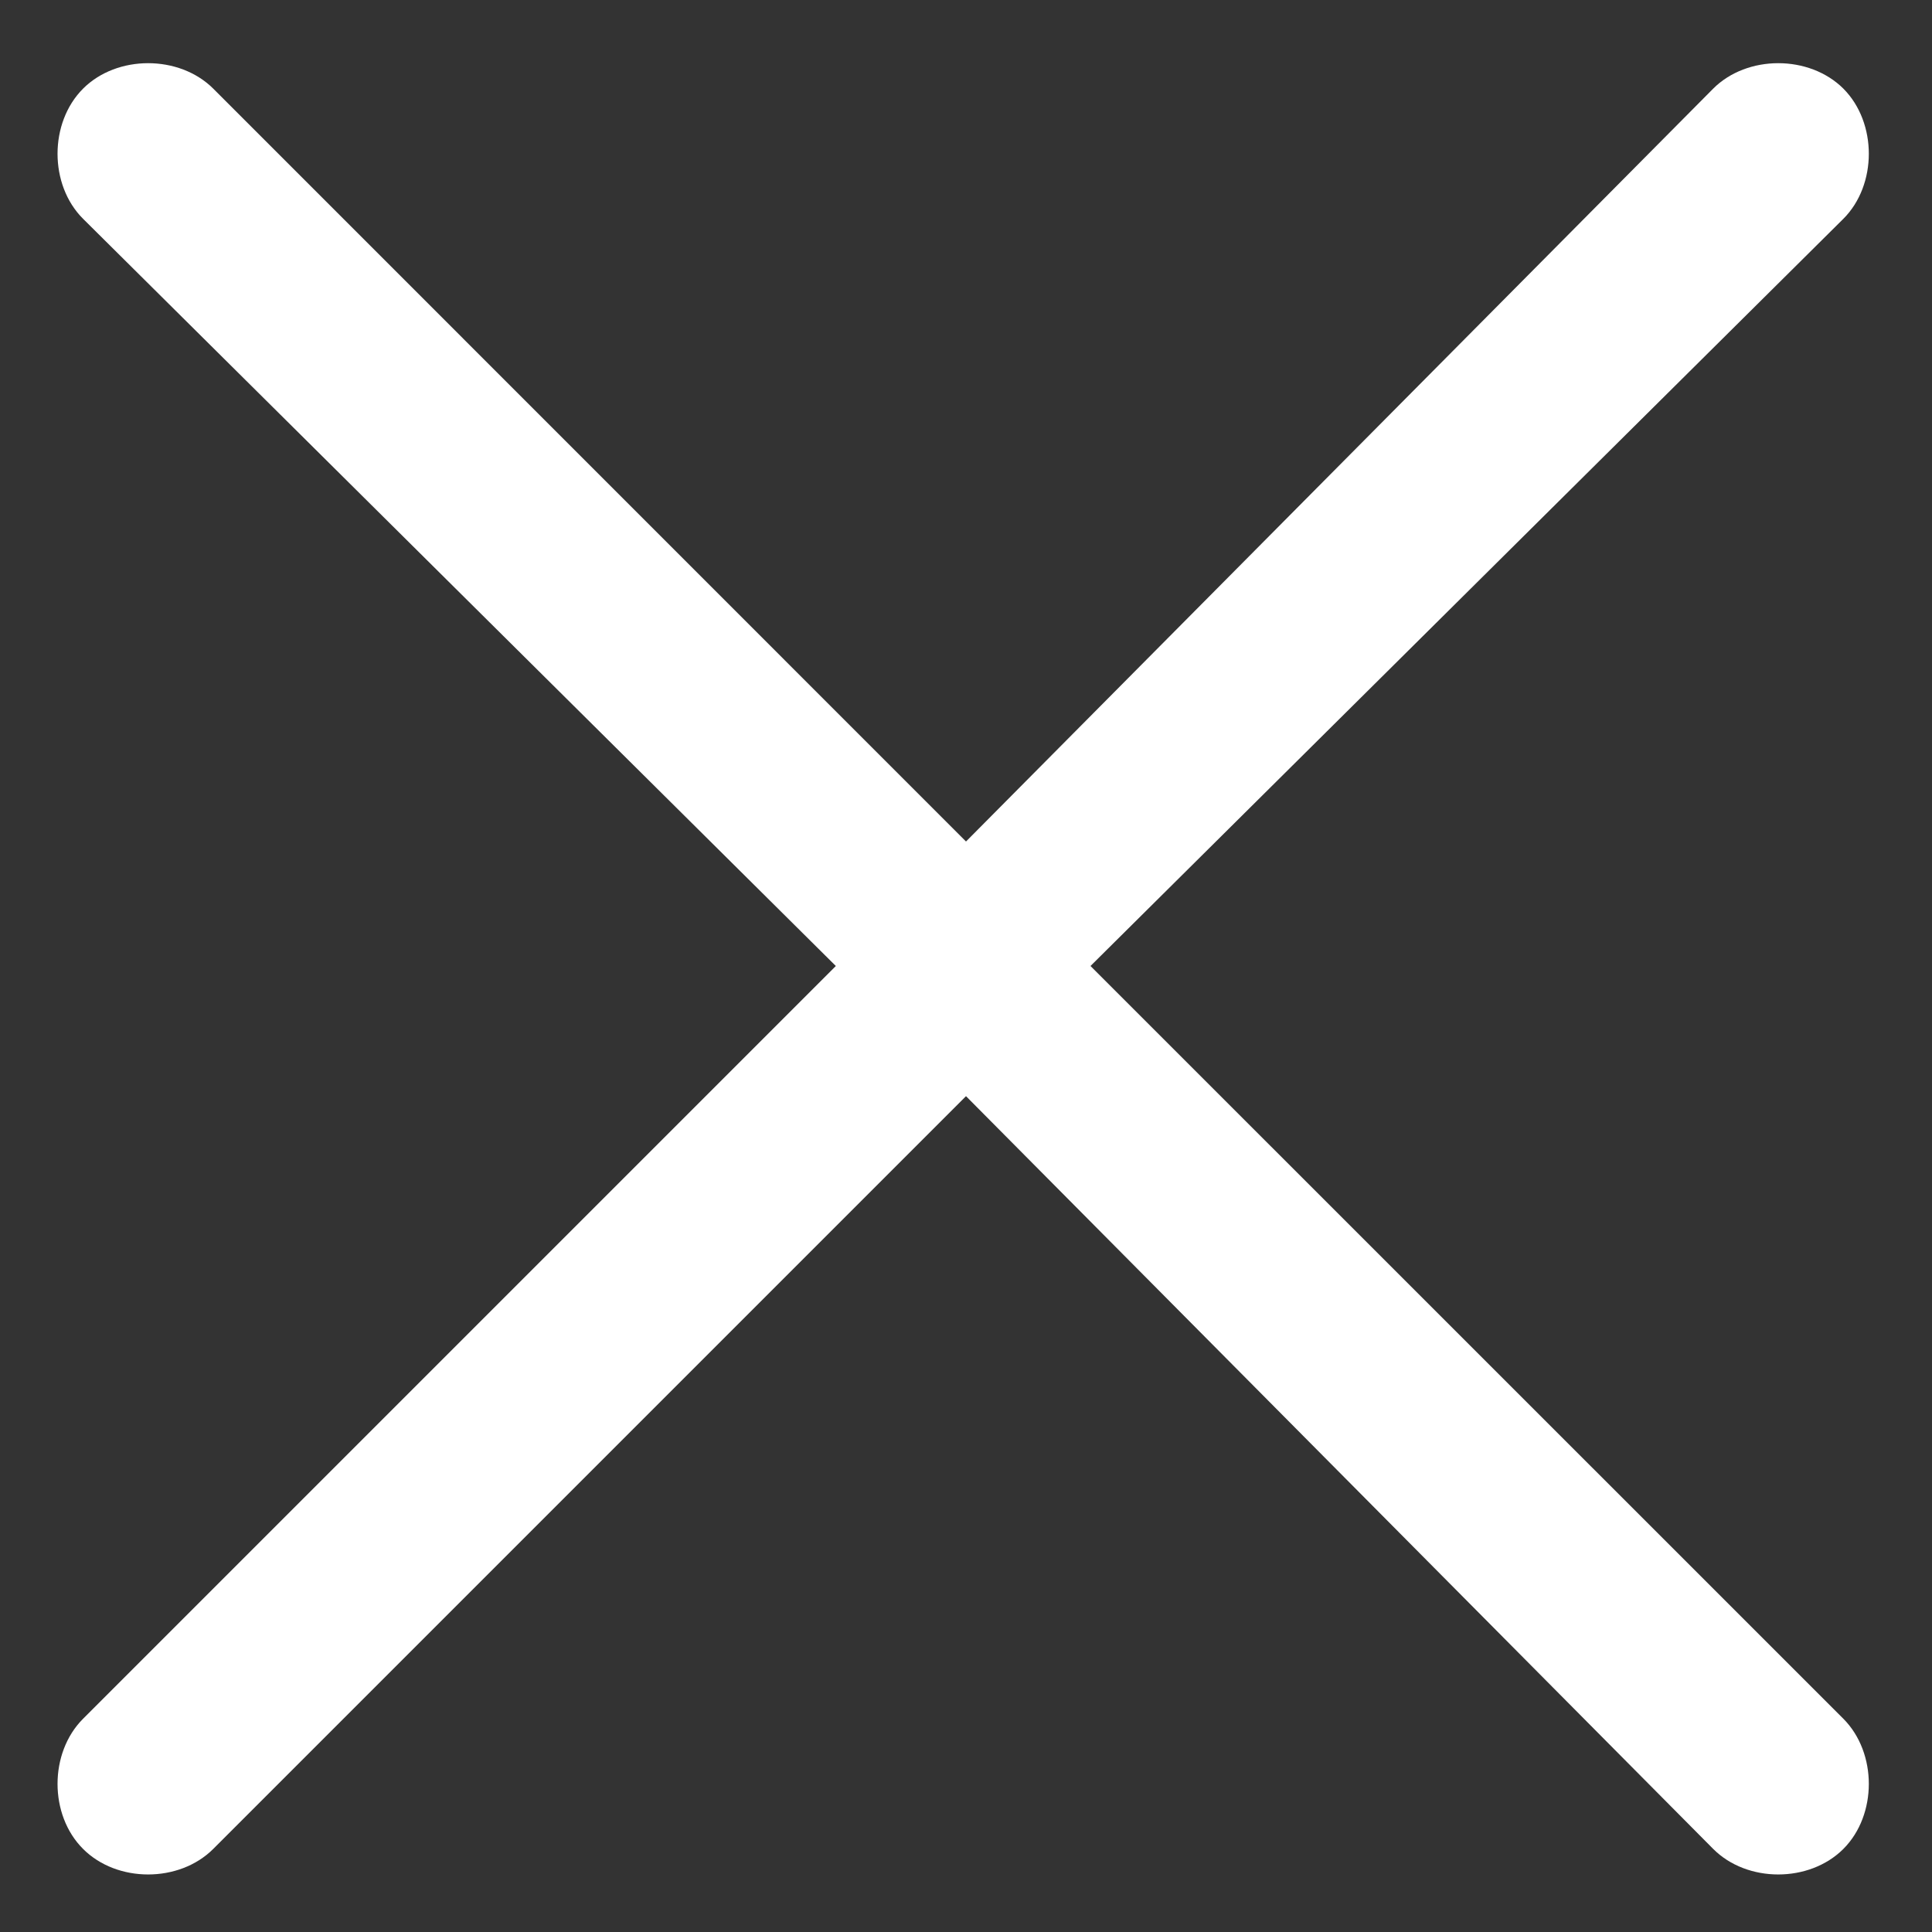 <svg xmlns="http://www.w3.org/2000/svg" width="16" height="16" viewBox="0 0 16 16" fill="none"><rect x="0" y="0" width="16" height="16" fill="#333333" stroke="none"/><path d="M15.266 15.312C14.984 15.594 14.469 15.594 14.188 15.312L8 9.078L1.766 15.312C1.484 15.594 0.969 15.594 0.688 15.312C0.406 15.031 0.406 14.516 0.688 14.234L6.922 8L0.688 1.812C0.406 1.531 0.406 1.016 0.688 0.734C0.969 0.453 1.484 0.453 1.766 0.734L8 6.969L14.188 0.734C14.469 0.453 14.984 0.453 15.266 0.734C15.547 1.016 15.547 1.531 15.266 1.812L9.031 8L15.266 14.234C15.547 14.516 15.547 15.031 15.266 15.312Z" fill="white"></path></svg>